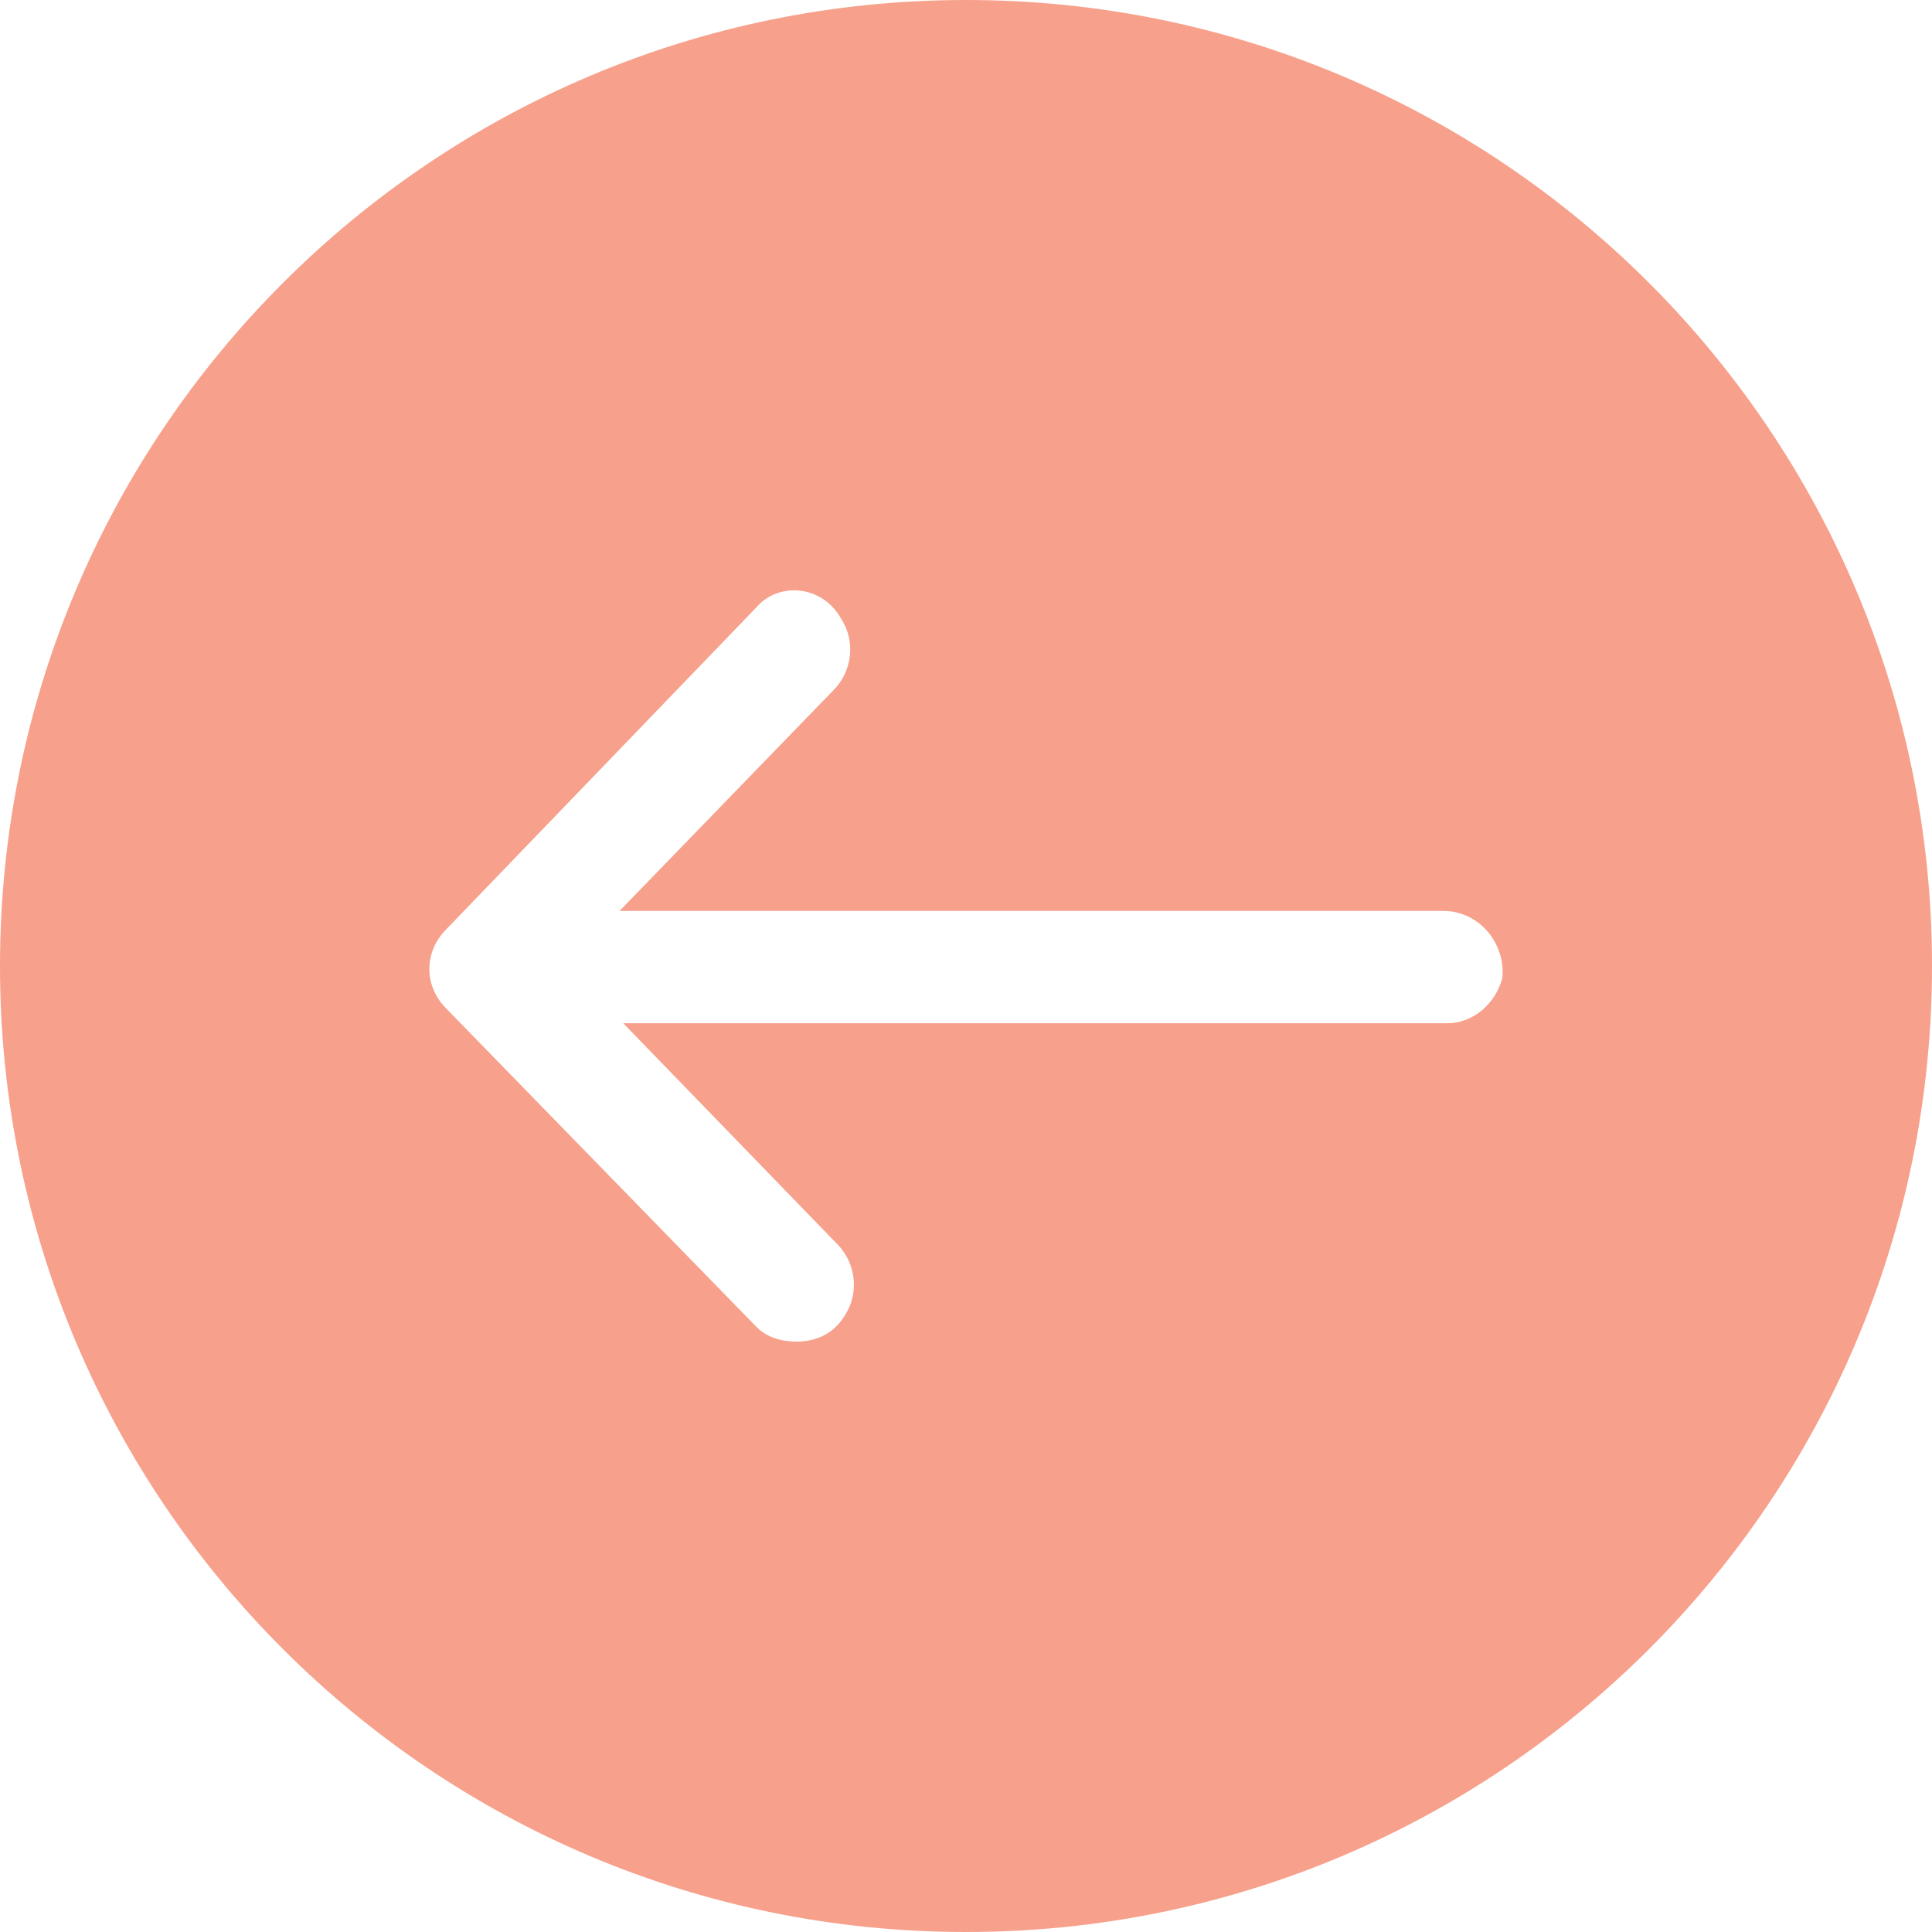 <?xml version="1.0" encoding="utf-8"?>
<svg xmlns="http://www.w3.org/2000/svg" fill="none" height="100%" overflow="visible" preserveAspectRatio="none" style="display: block;" viewBox="0 0 22 22" width="100%">
<path d="M11 0C17.075 6.44258e-08 22 4.925 22 11C22 17.075 17.075 22 11 22C4.925 22 6.44277e-08 17.075 0 11C0 4.925 4.925 0 11 0ZM9.578 7.046C9.368 6.662 8.864 6.62 8.611 6.918L5.078 10.586C4.826 10.842 4.826 11.226 5.078 11.481L8.611 15.107C8.737 15.235 8.906 15.277 9.074 15.277C9.284 15.277 9.494 15.192 9.62 14.979C9.788 14.724 9.746 14.382 9.536 14.169L7.097 11.652H16.477C16.771 11.652 17.023 11.439 17.107 11.141C17.149 10.757 16.855 10.373 16.435 10.373H7.055L9.494 7.856C9.704 7.643 9.746 7.302 9.578 7.046Z" fill="#F7A08B" id="Subtract"/>
</svg>